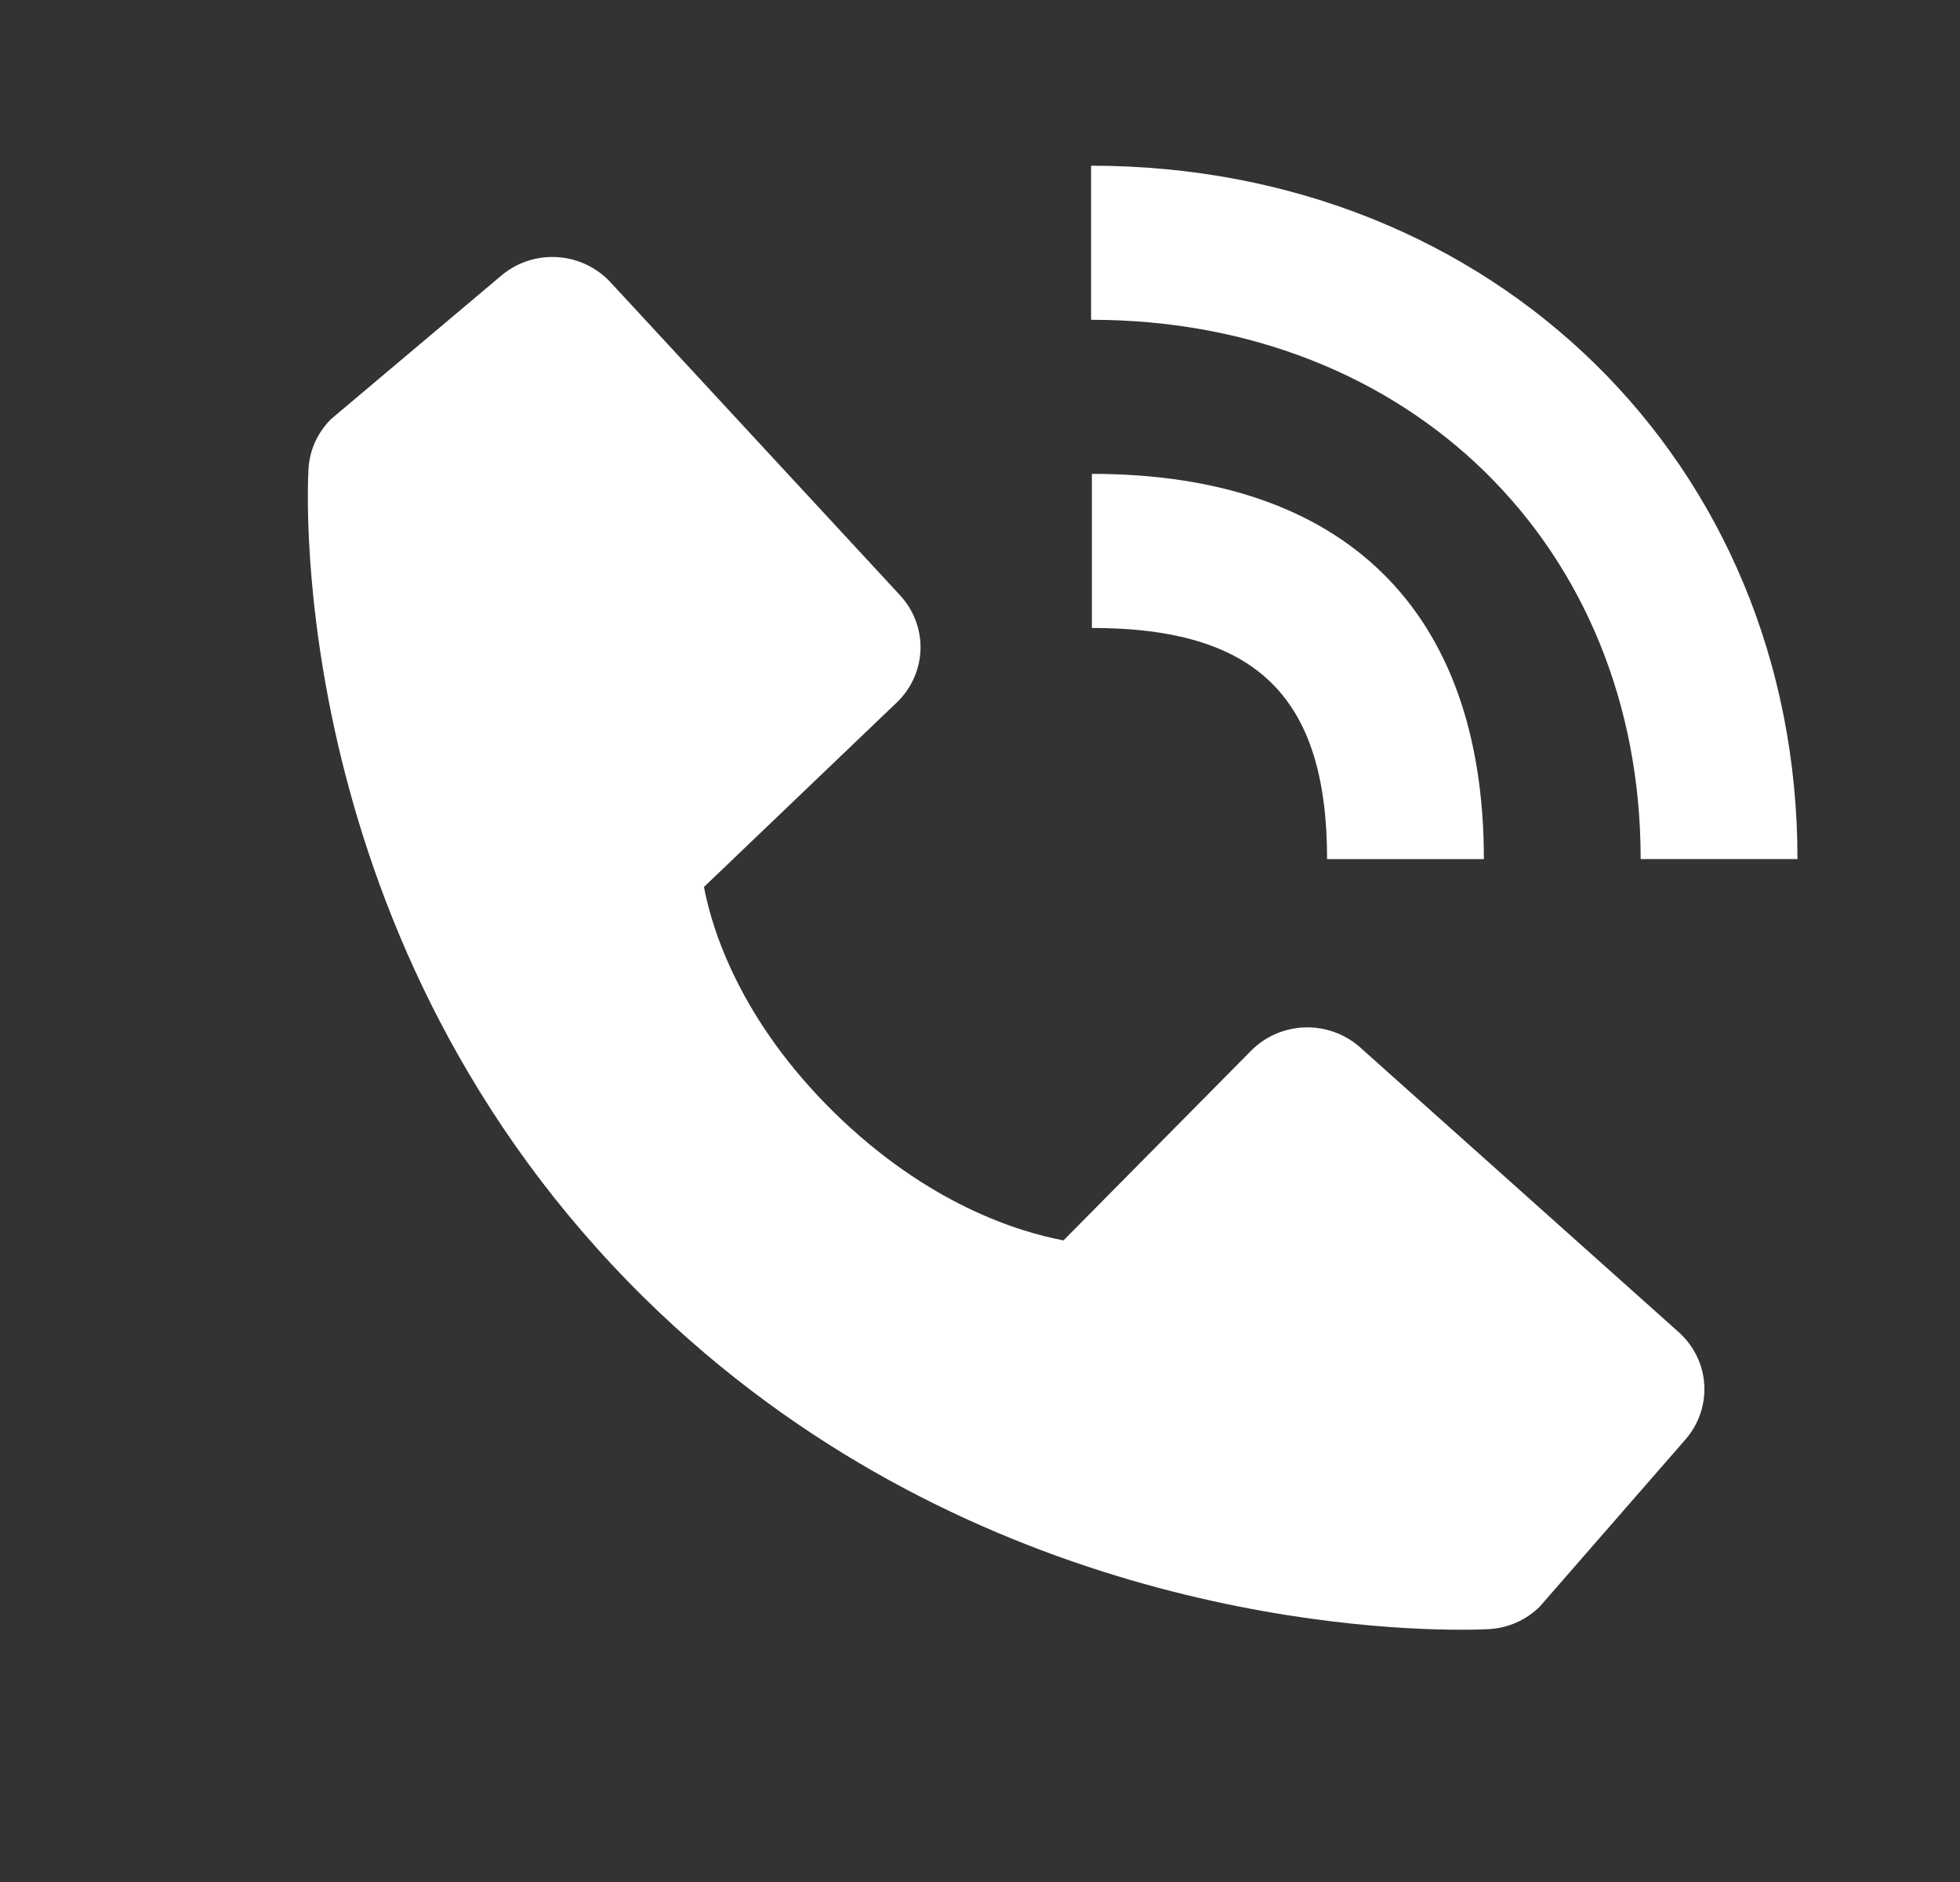 <svg viewBox="0 0 25 24" xmlns="http://www.w3.org/2000/svg" fill="#ffffff">
    <rect x="0" y="0" width="25" height="24" fill="#333333" stroke="none"/>
    <path d="M20.927 10.955H22.927C22.927 5.914 19.054 2.113 13.917 2.113V4.078C17.979 4.078 20.927 6.97 20.927 10.955Z"/>
    <path d="M13.927 8.008C16.03 8.008 16.927 8.89 16.927 10.956H18.927C18.927 7.787 17.152 6.043 13.927 6.043V8.008ZM17.349 13.357C17.156 13.185 16.904 13.094 16.644 13.102C16.385 13.11 16.139 13.216 15.958 13.399L13.565 15.818C12.989 15.709 11.831 15.355 10.639 14.186C9.447 13.014 9.086 11.873 8.979 11.311L11.438 8.959C11.624 8.781 11.733 8.539 11.741 8.284C11.749 8.029 11.655 7.78 11.481 7.592L7.786 3.599C7.611 3.41 7.367 3.295 7.108 3.279C6.848 3.263 6.592 3.347 6.395 3.514L4.225 5.342C4.052 5.513 3.948 5.74 3.935 5.98C3.92 6.226 3.634 12.045 8.226 16.559C12.232 20.495 17.25 20.783 18.632 20.783C18.834 20.783 18.958 20.777 18.991 20.775C19.235 20.762 19.466 20.66 19.639 20.489L21.499 18.356C21.668 18.162 21.754 17.91 21.738 17.655C21.722 17.4 21.605 17.161 21.413 16.989L17.349 13.357Z"/>
</svg>

